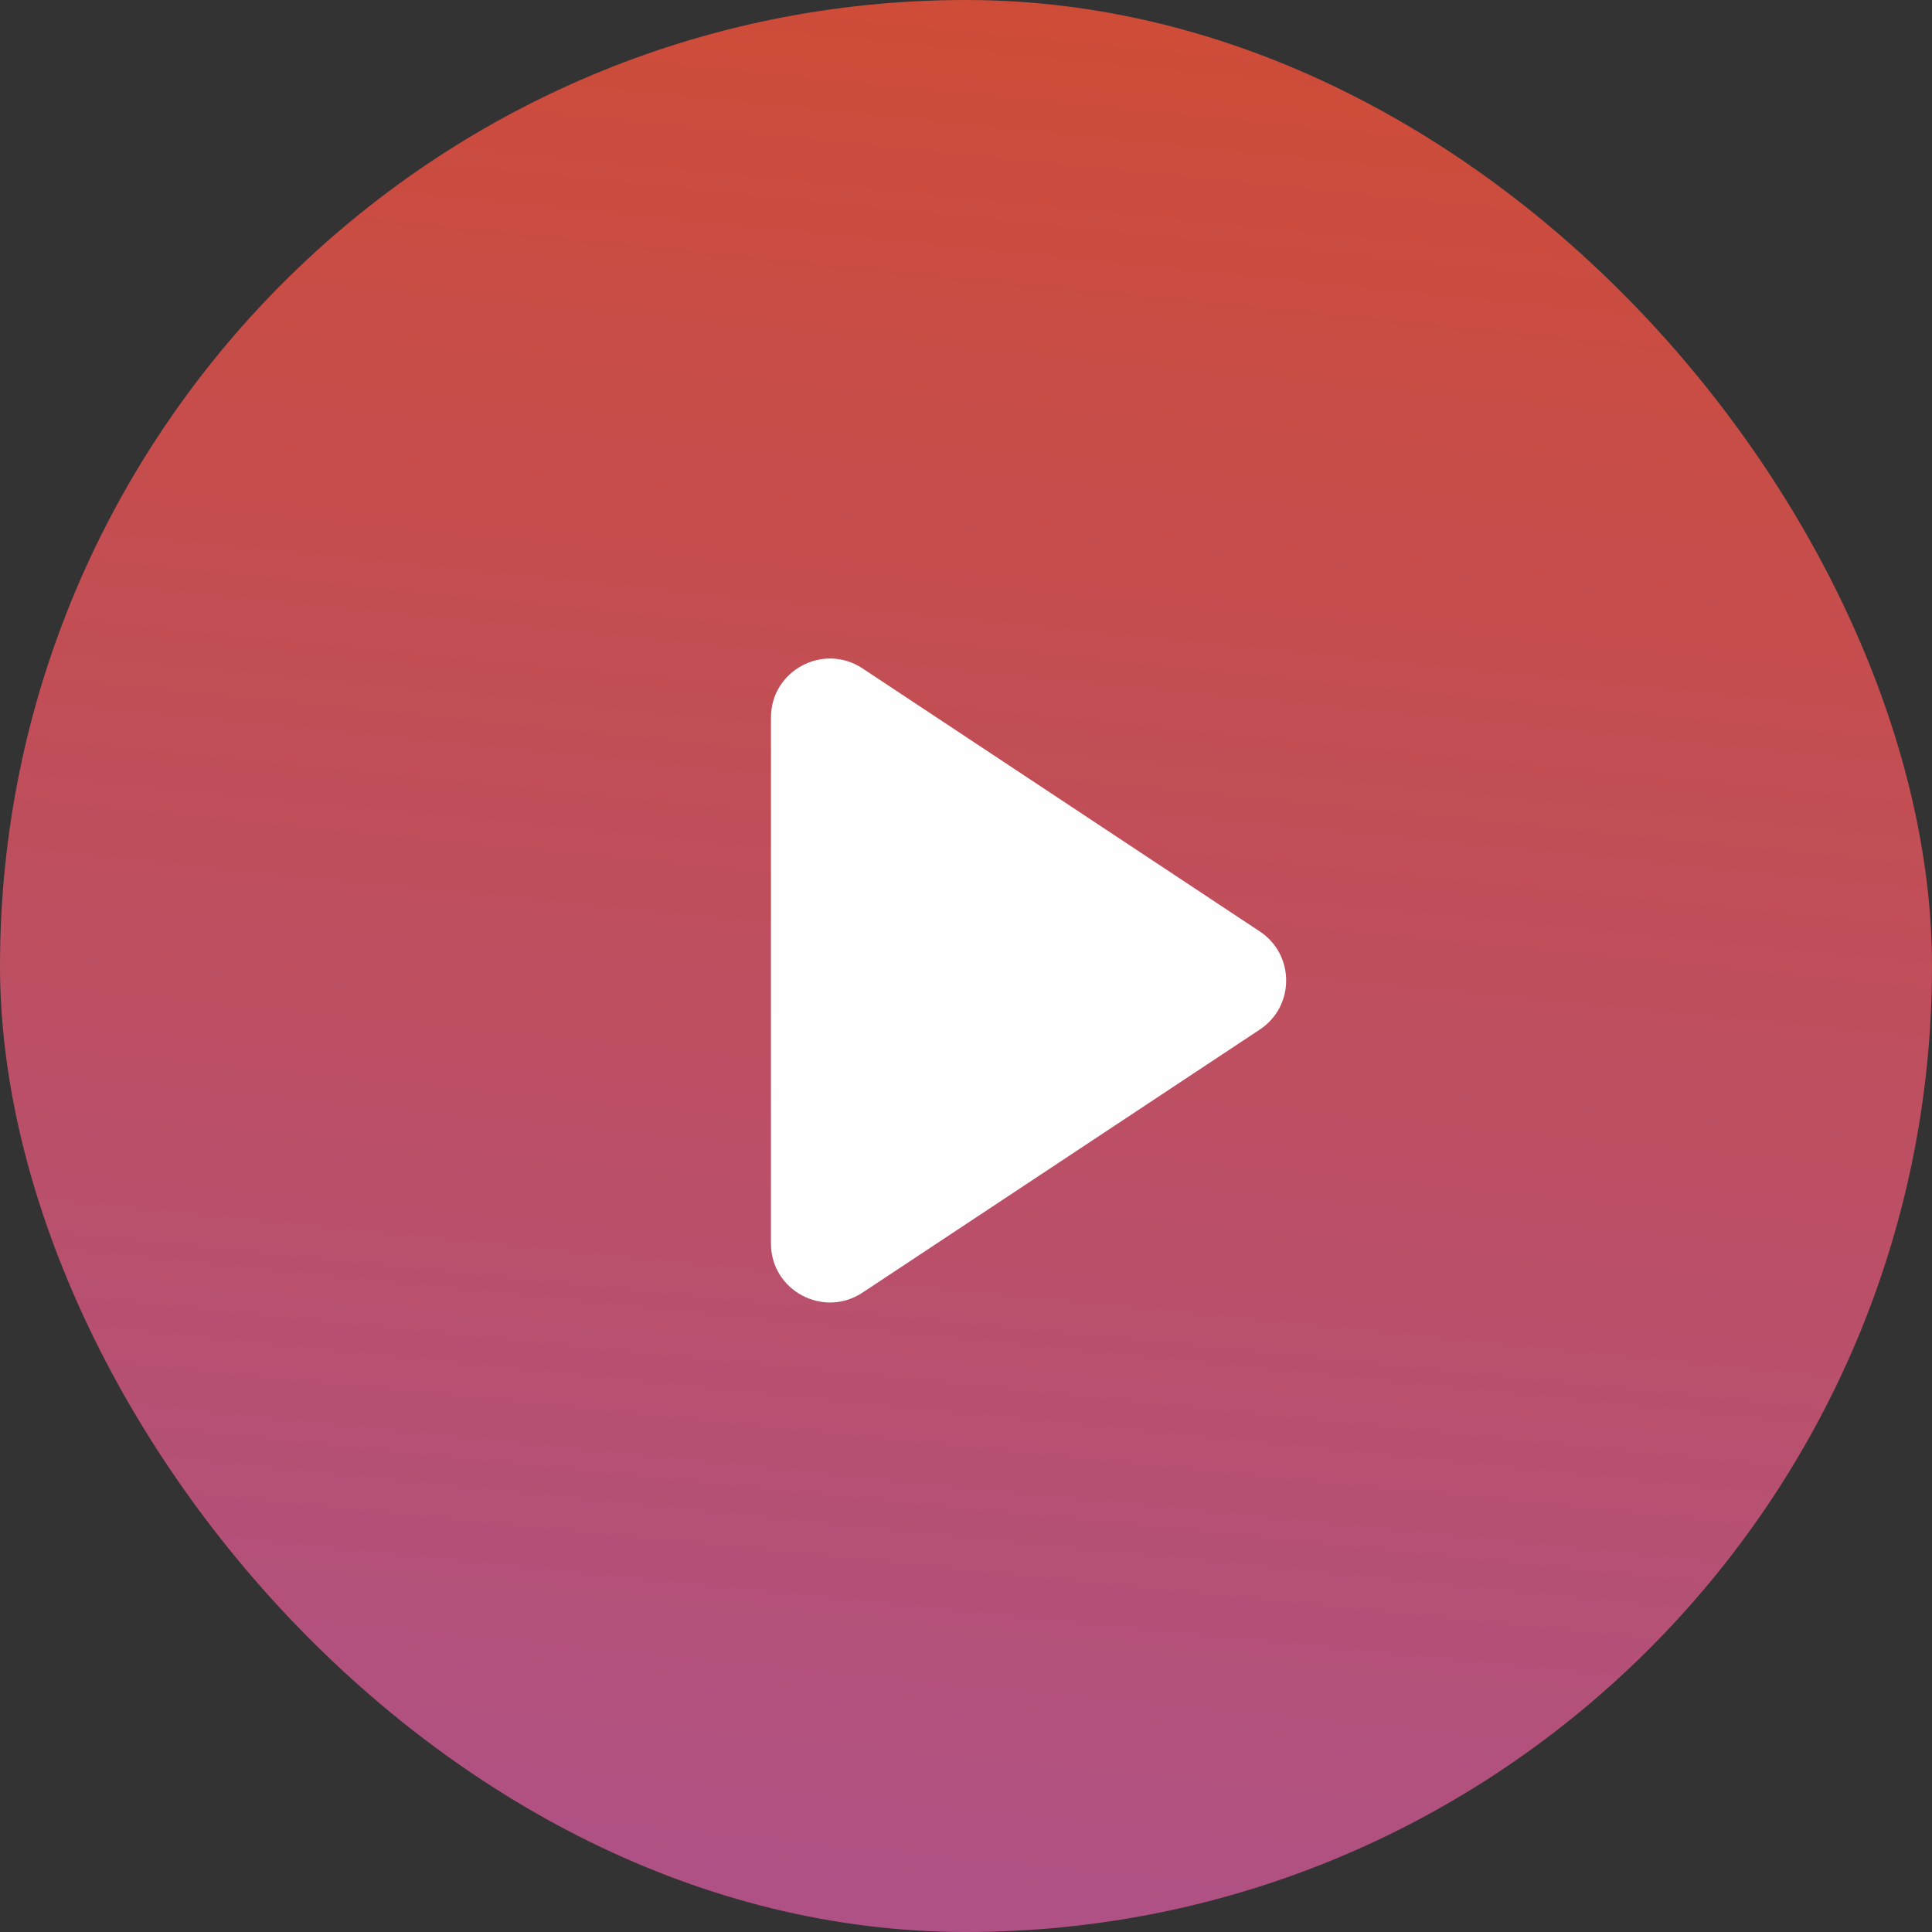 <?xml version="1.0" encoding="UTF-8"?>
<svg width="60px" height="60px" viewBox="0 0 60 60" version="1.1" xmlns="http://www.w3.org/2000/svg" xmlns:xlink="http://www.w3.org/1999/xlink">
    <rect x="0" y="0" width="60" height="60" fill="#333333" stroke="none"/>
    <title>CDDEAC27-7D75-4B79-A921-DA6958894488</title>
    <defs>
        <linearGradient x1="53.672%" y1="-27.728%" x2="38.414%" y2="125.742%" id="linearGradient-1">
            <stop stop-color="#D74A21" offset="0%"></stop>
            <stop stop-color="#A6539B" offset="100%"></stop>
        </linearGradient>
    </defs>
    <g id="Higo-pages" stroke="none" stroke-width="1" fill="none" fill-rule="evenodd">
        <g id="Flexible-battery-connectors" transform="translate(-490, -2153)">
            <g id="BODY" transform="translate(0, 675)">
                <g id="Product-videos" transform="translate(0, 1081)">
                    <g id="Video-v2" transform="translate(135, 196)">
                        <g id="Video-player" transform="translate(0, 13)">
                            <g id="Button-arrow" transform="translate(355, 188)">
                                <rect id="Rectangle" fill="url(#linearGradient-1)" x="0" y="0" width="60" height="60" rx="30"></rect>
                                <path d="M23.943,38.62 L23.943,22.282 C23.943,20.824 25.57,19.953 26.787,20.758 L39.124,28.927 C40.216,29.65 40.216,31.251 39.124,31.974 L26.787,40.143 C25.57,40.949 23.943,40.078 23.943,38.62" id="Play-icon" fill="#FEFEFE"></path>
                            </g>
                        </g>
                    </g>
                </g>
            </g>
        </g>
    </g>
</svg>